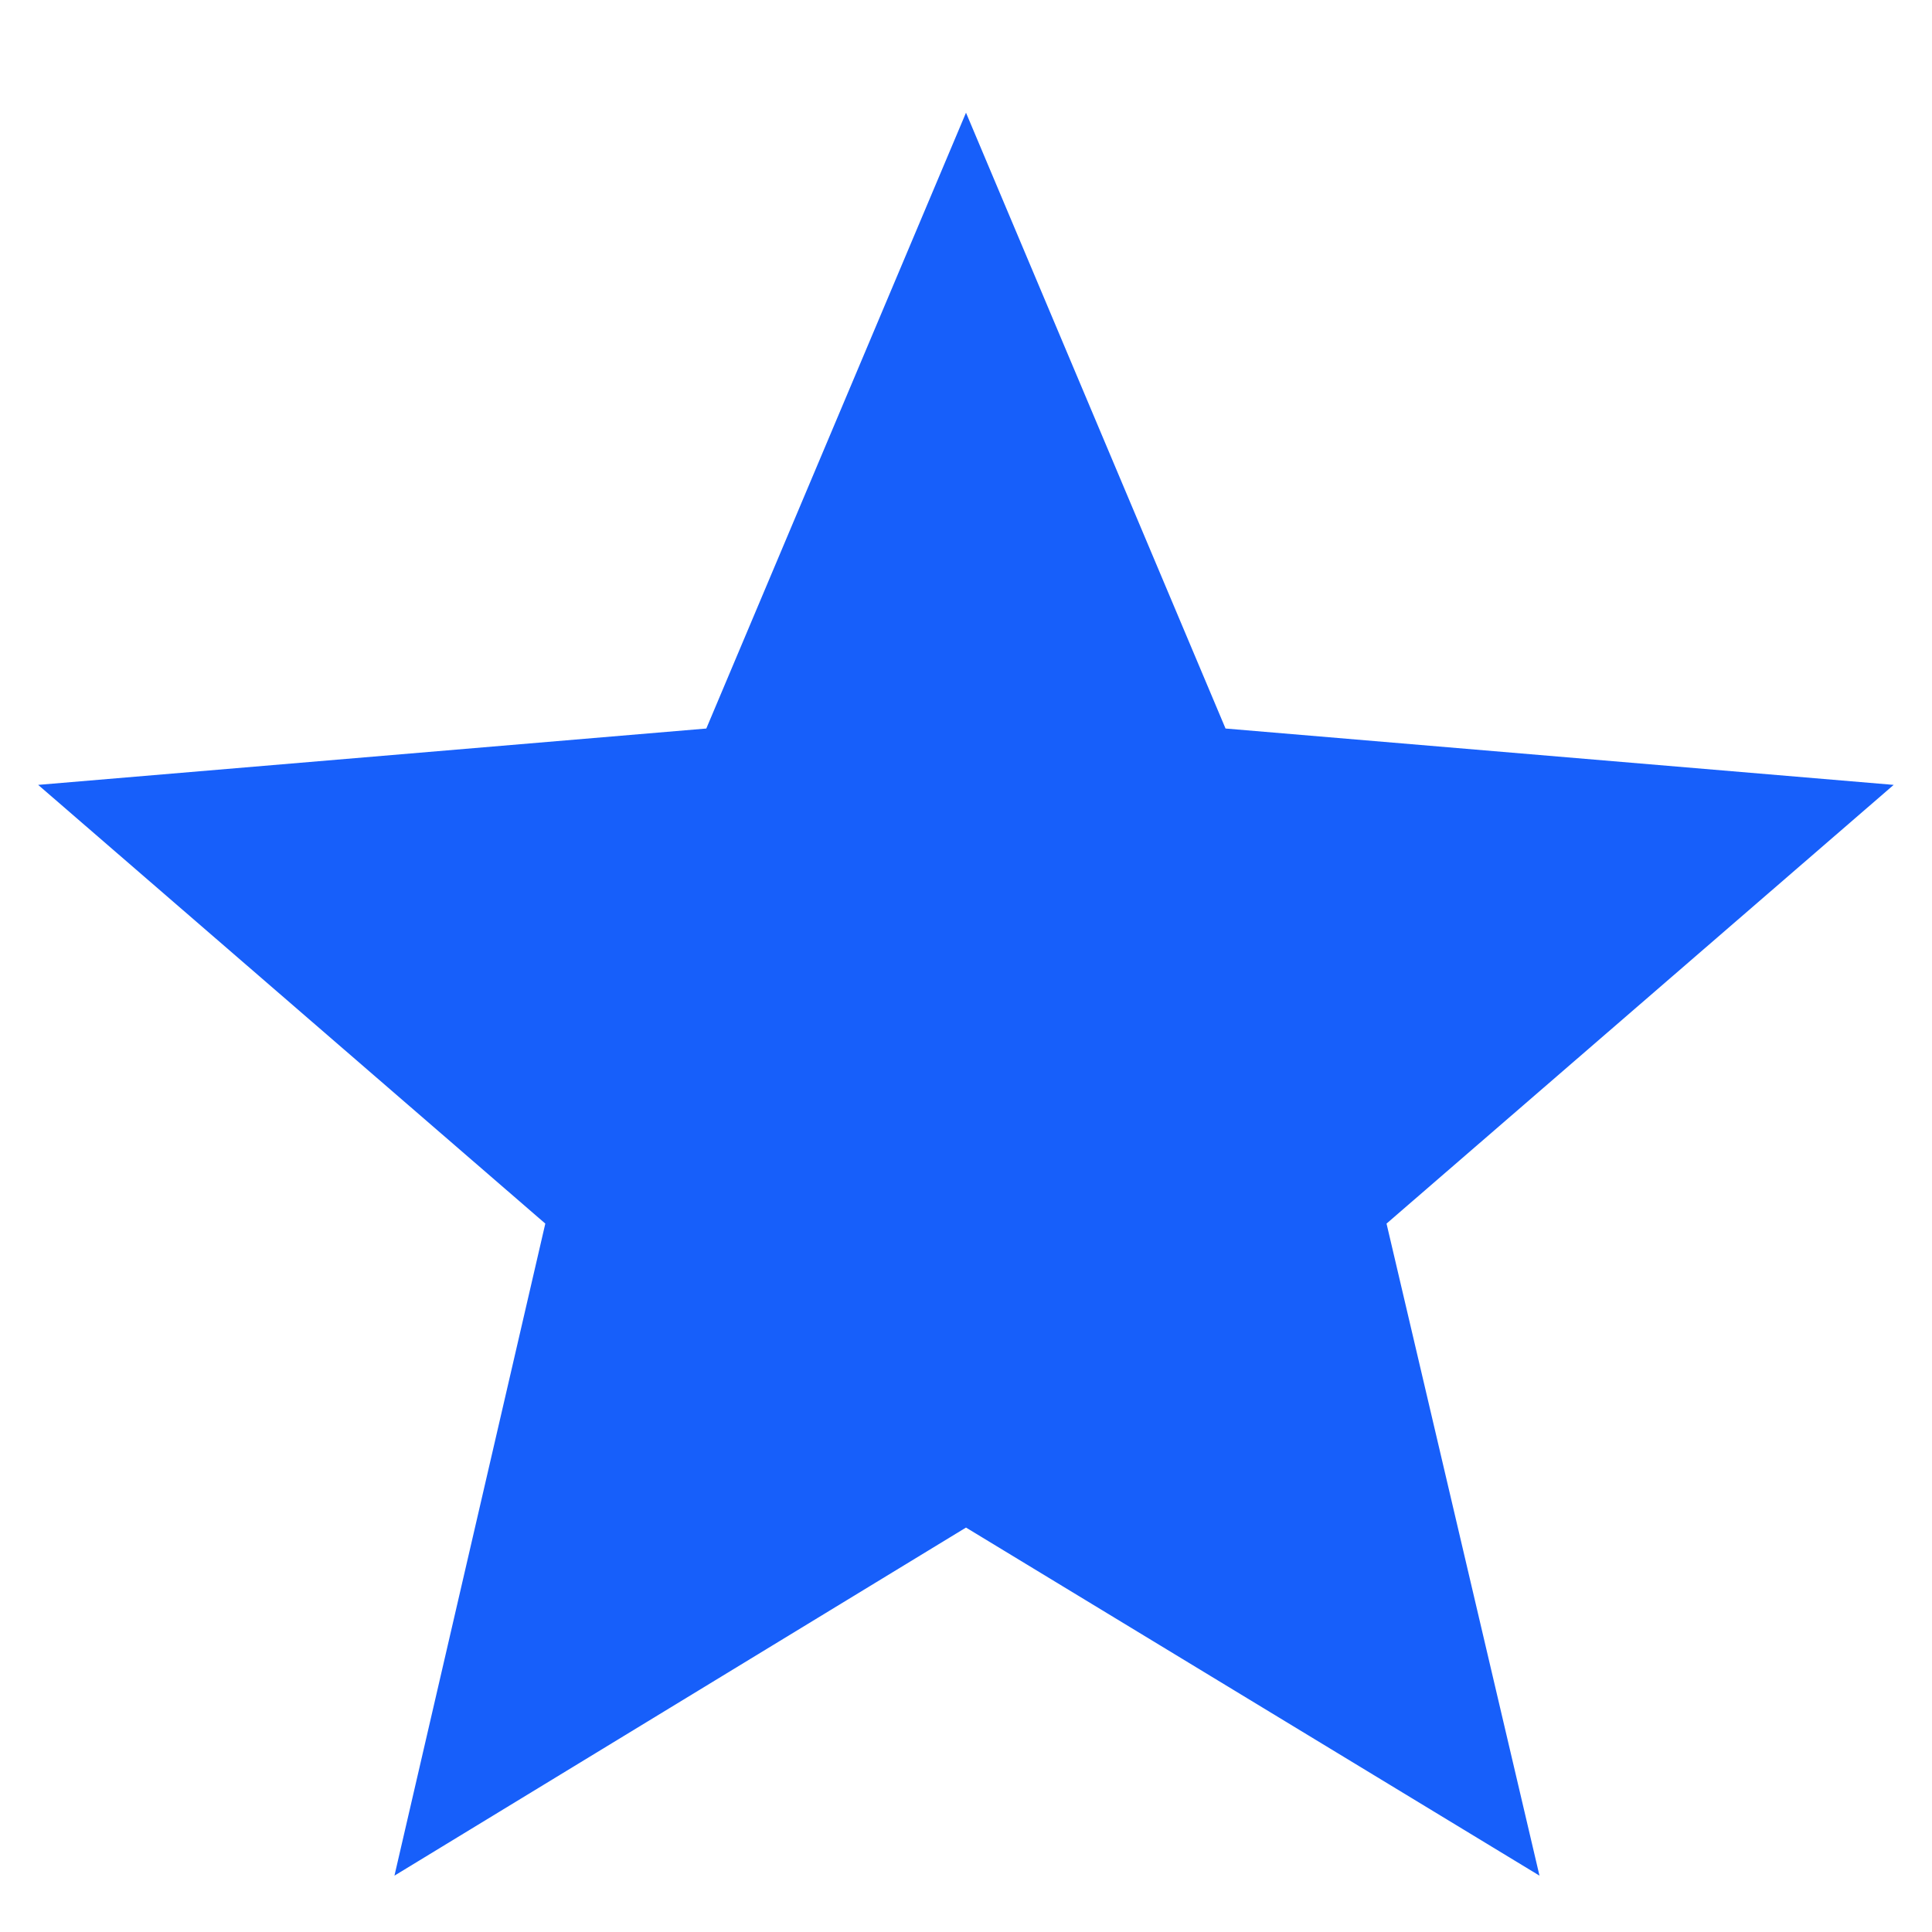 <svg width="12" height="12" viewBox="0 0 12 12" fill="none" xmlns="http://www.w3.org/2000/svg">
<g id="icon/star/fill" clip-path="url(#clip0_21508_764)">
<path id="Vector" d="M2.45 11.65L3.387 7.6L0.237 4.875L4.387 4.525L6 0.7L7.612 4.525L11.762 4.875L8.612 7.6L9.562 11.65L6 9.488L2.45 11.65Z" fill="#175FFA"/>
</g>
<defs>
<clipPath id="clip0_21508_764">
<rect width="12" height="12" fill="white"/>
</clipPath>
</defs>
</svg>

